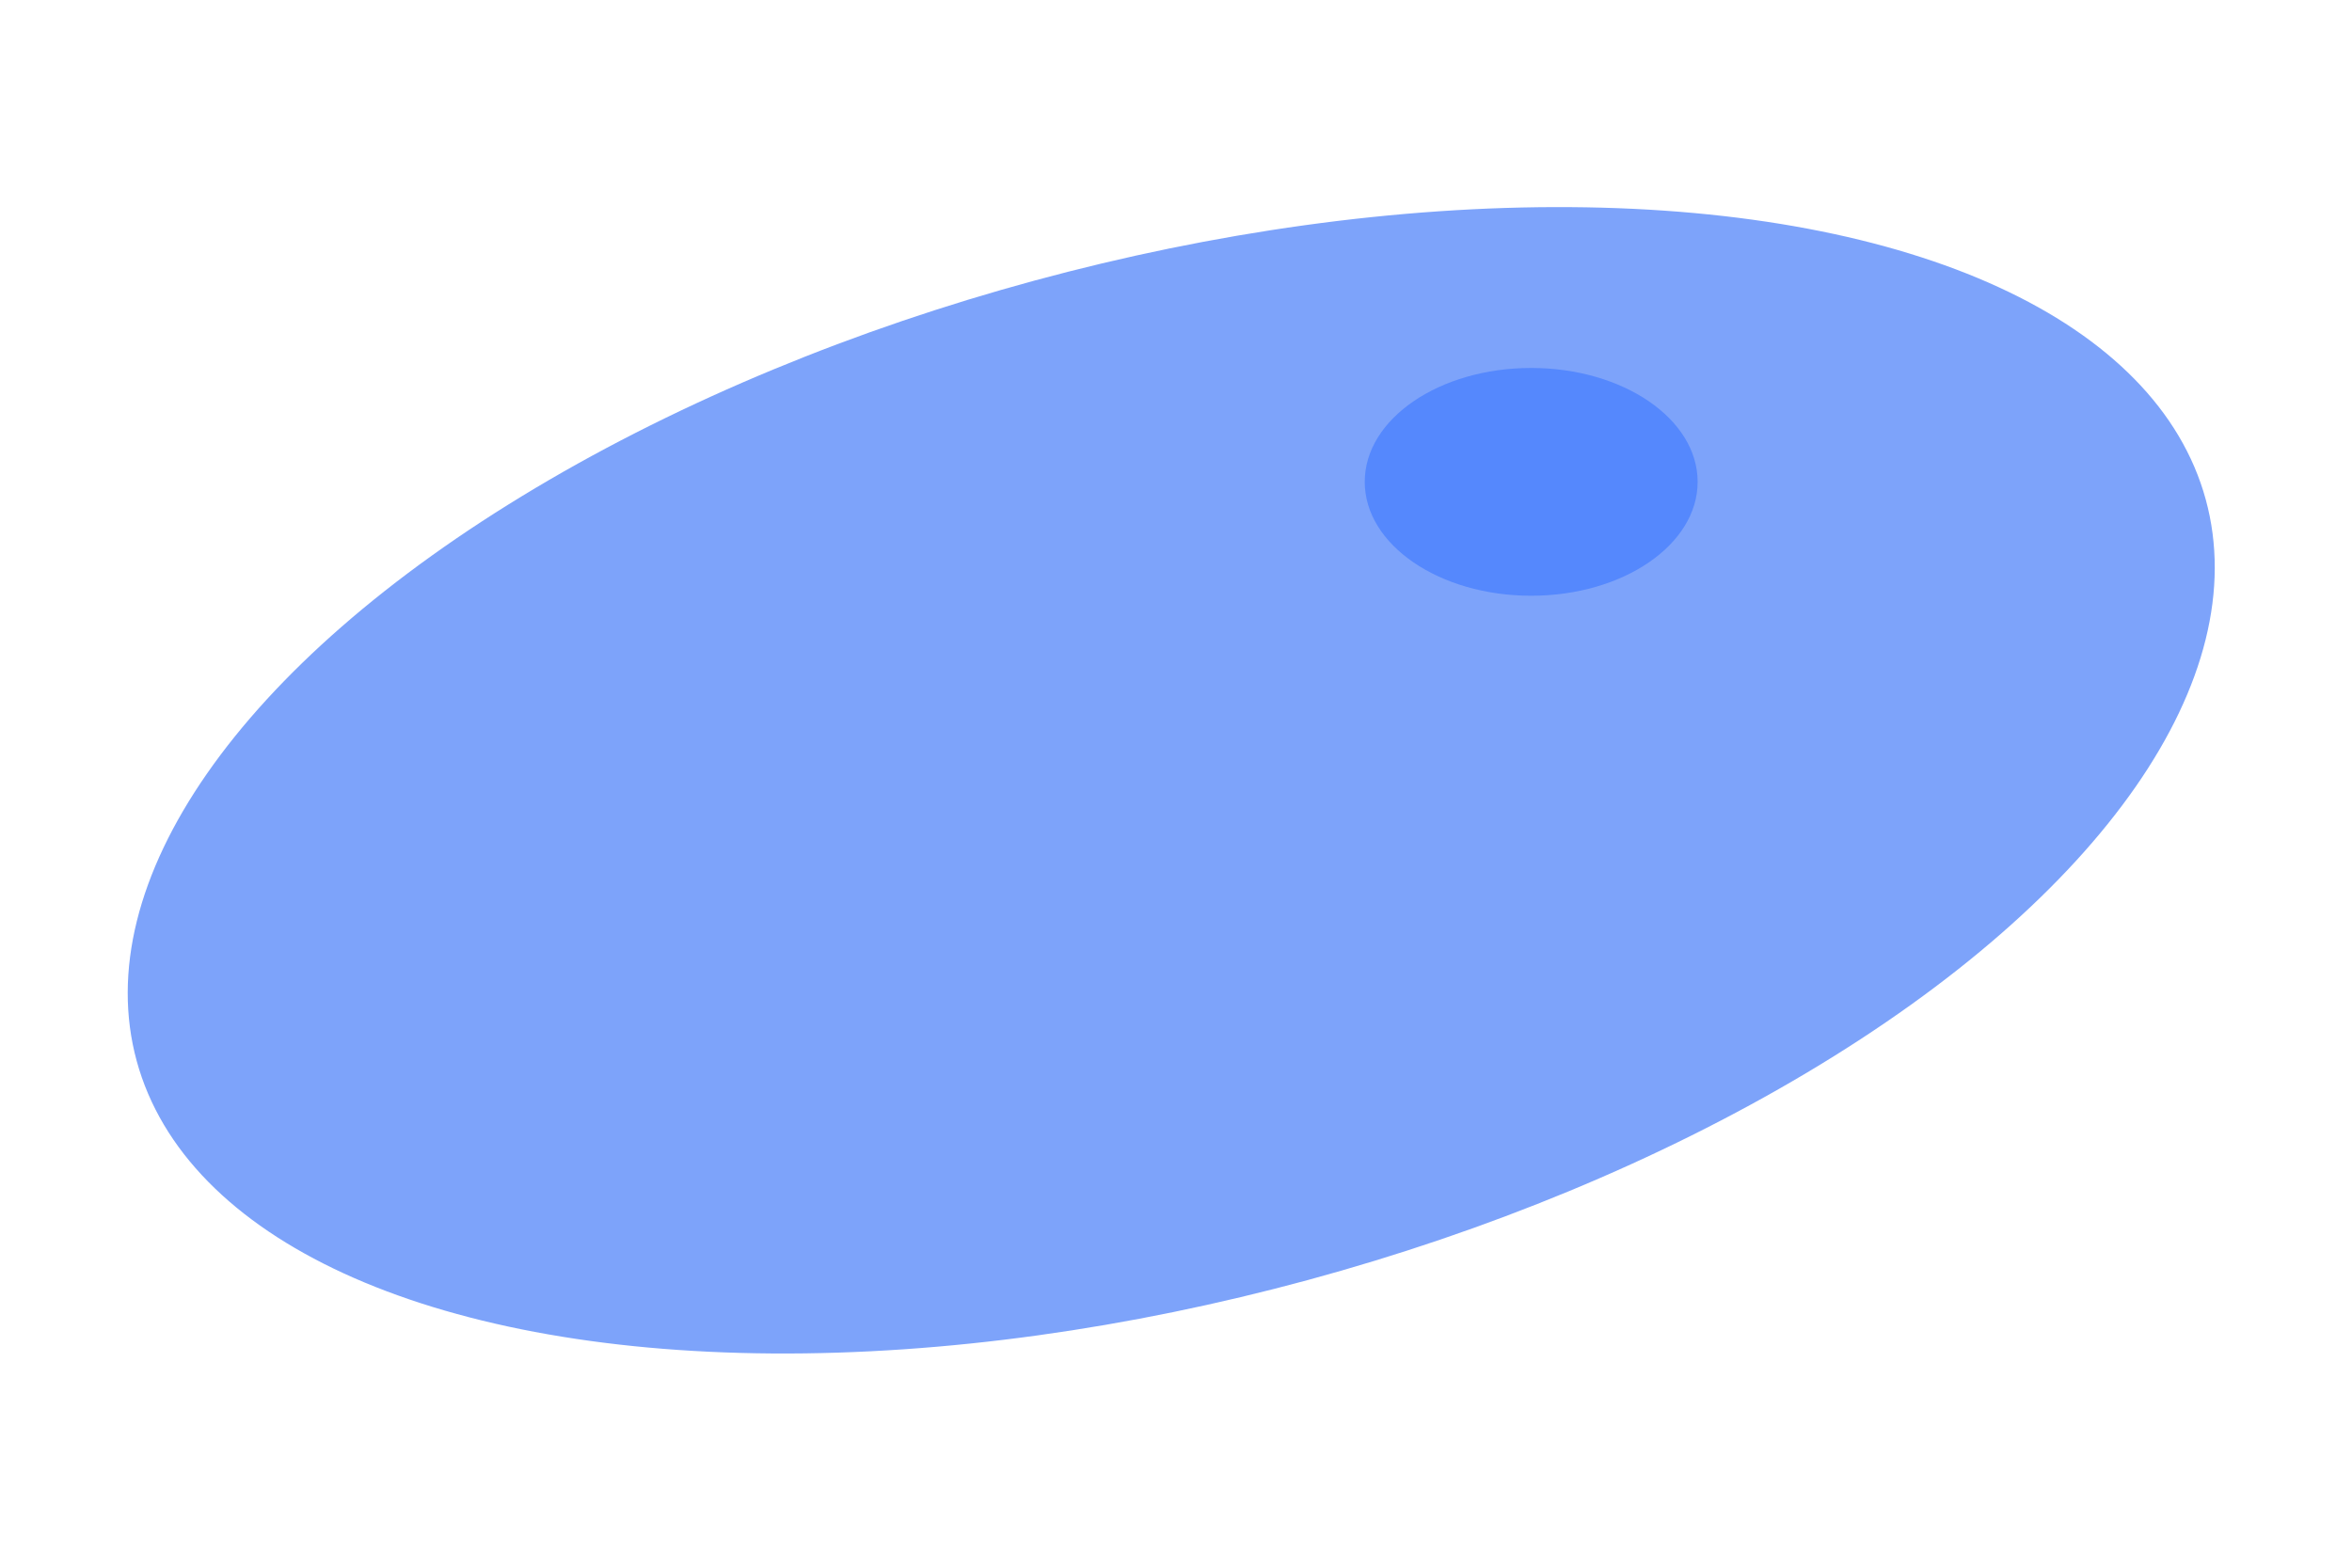 <svg width="222" height="148" viewBox="0 0 222 148" fill="none" xmlns="http://www.w3.org/2000/svg">
<ellipse cx="101.186" cy="48.887" rx="101.186" ry="48.887" transform="matrix(0.965 -0.262 0.264 0.965 0 53)" fill="#7DA3FA"/>
<ellipse cx="144.525" cy="45.49" rx="15.711" ry="10.752" fill="#5588FD"/>
</svg>
